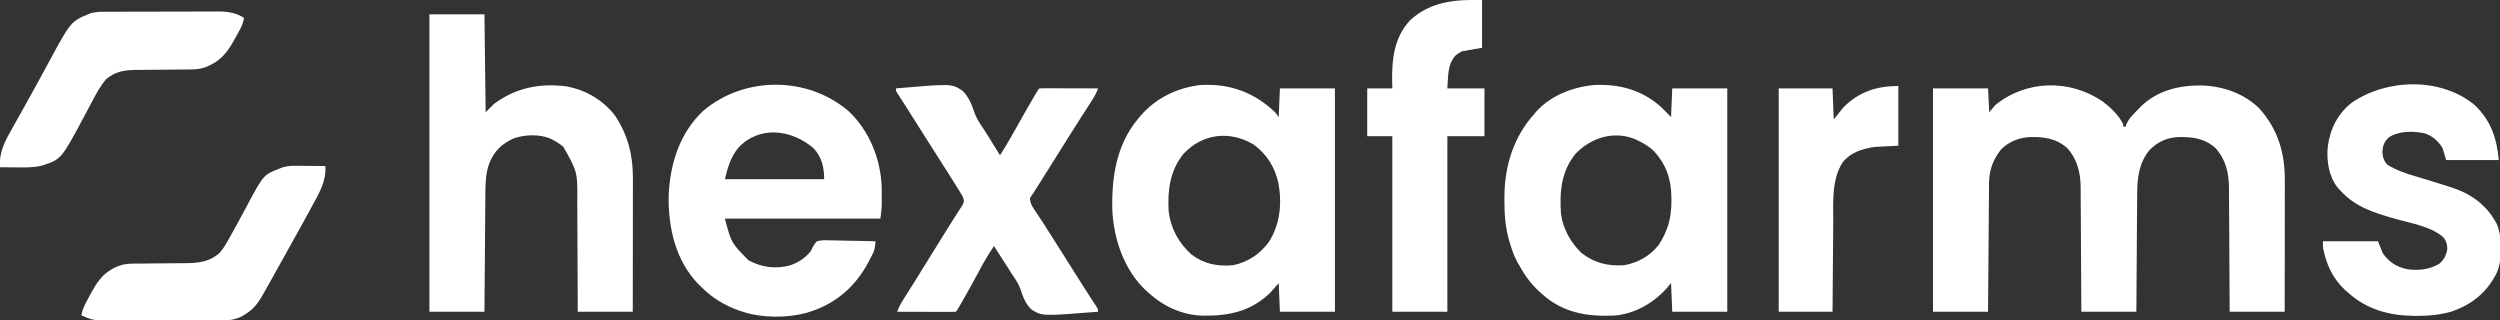 <svg width="1312" height="168" viewBox="0 0 1312 168" fill="none" xmlns="http://www.w3.org/2000/svg">
<rect x="0" y="0" width="1312" height="168" fill="#333333" stroke="none"/>
<g clip-path="url(#clip0_6060_1995)">
<path d="M1103.49 53.252C1107.73 56.505 1111.84 60.358 1114.26 65.195C1114.26 65.608 1114.26 66.022 1114.26 66.448C1114.67 66.448 1115.09 66.448 1115.51 66.448C1115.67 65.993 1115.82 65.538 1115.98 65.07C1117.42 61.865 1120 59.542 1122.42 57.045C1123.07 56.369 1123.07 56.369 1123.74 55.679C1132.33 47.424 1143.75 44.727 1155.34 44.84C1166.62 45.189 1177.67 48.986 1185.82 57.045C1195.49 67.991 1199.12 80.216 1199.08 94.653C1199.08 95.4 1199.08 96.147 1199.08 96.916C1199.08 98.951 1199.07 100.987 1199.07 103.023C1199.06 105.155 1199.06 107.286 1199.06 109.418C1199.06 113.45 1199.06 117.481 1199.05 121.513C1199.04 126.105 1199.04 130.697 1199.04 135.289C1199.03 144.73 1199.02 154.171 1199 163.612C1189.48 163.612 1179.95 163.612 1170.13 163.612C1170.11 160.453 1170.11 160.453 1170.1 157.229C1170.07 150.251 1170.03 143.273 1169.98 136.295C1169.95 132.066 1169.93 127.837 1169.91 123.608C1169.89 119.524 1169.87 115.439 1169.84 111.354C1169.83 109.799 1169.82 108.245 1169.82 106.69C1169.81 104.505 1169.79 102.319 1169.77 100.133C1169.77 99.498 1169.77 98.862 1169.77 98.208C1169.68 90.654 1167.99 83.582 1162.83 77.849C1157.25 72.679 1150.7 71.782 1143.39 71.924C1137.22 72.193 1132.6 74.286 1128.19 78.599C1122.52 85.347 1121.61 93.263 1121.59 101.77C1121.58 102.443 1121.58 103.117 1121.57 103.811C1121.55 106.012 1121.54 108.213 1121.53 110.415C1121.52 111.951 1121.51 113.487 1121.49 115.023C1121.46 119.047 1121.44 123.071 1121.41 127.096C1121.39 131.21 1121.36 135.324 1121.33 139.438C1121.26 147.496 1121.21 155.554 1121.16 163.612C1111.63 163.612 1102.11 163.612 1092.29 163.612C1092.28 161.506 1092.27 159.4 1092.26 157.229C1092.23 150.251 1092.19 143.273 1092.14 136.295C1092.11 132.066 1092.09 127.837 1092.07 123.608C1092.05 119.524 1092.03 115.439 1092 111.354C1091.99 109.799 1091.98 108.245 1091.97 106.69C1091.97 104.505 1091.95 102.319 1091.93 100.133C1091.93 99.498 1091.93 98.862 1091.93 98.208C1091.84 90.654 1090.15 83.582 1084.99 77.849C1079.41 72.678 1072.86 71.791 1065.55 71.916C1059.75 72.166 1054.35 74.217 1050.23 78.359C1046.08 83.354 1043.9 89.355 1043.85 95.843C1043.84 96.743 1043.84 96.743 1043.83 97.662C1043.83 98.313 1043.83 98.964 1043.82 99.635C1043.82 100.326 1043.81 101.018 1043.8 101.73C1043.78 104.013 1043.77 106.295 1043.75 108.578C1043.74 110.162 1043.73 111.745 1043.71 113.329C1043.68 117.07 1043.65 120.811 1043.63 124.551C1043.59 128.811 1043.56 133.071 1043.53 137.331C1043.45 146.092 1043.39 154.852 1043.32 163.612C1033.79 163.612 1024.26 163.612 1014.45 163.612C1014.45 124.929 1014.45 86.245 1014.45 46.389C1023.98 46.389 1033.5 46.389 1043.32 46.389C1043.53 50.526 1043.74 54.663 1043.95 58.926C1044.99 57.685 1046.02 56.444 1047.09 55.165C1063.33 41.906 1086.24 41.458 1103.49 53.252Z" fill="white"/>
<path d="M871.319 55.792C873.248 57.633 875.11 59.519 876.968 61.433C877.176 56.469 877.383 51.504 877.596 46.389C887.125 46.389 896.655 46.389 906.473 46.389C906.473 85.073 906.473 123.756 906.473 163.613C896.943 163.613 887.414 163.613 877.596 163.613C877.389 158.648 877.182 153.683 876.968 148.568C876.179 149.499 875.389 150.43 874.575 151.389C867.423 159.303 857.657 164.831 846.892 165.628C832.742 166.236 819.931 164.032 809.171 154.21C808.611 153.708 808.051 153.206 807.474 152.689C803.147 148.61 800.116 144.382 797.244 139.165C796.949 138.658 796.653 138.151 796.349 137.629C794.602 134.448 793.466 131.146 792.418 127.685C792.291 127.27 792.164 126.854 792.033 126.426C790.025 119.432 789.481 112.406 789.515 105.157C789.518 104.361 789.521 103.564 789.524 102.744C789.725 86.621 794.448 71.616 805.405 59.553C805.743 59.157 806.081 58.761 806.43 58.353C814.179 49.836 826.068 45.419 837.334 44.572C850.129 44.158 861.537 47.213 871.319 55.792ZM826.944 80.592C819.28 89.914 818.402 100.632 819.215 112.21C820.236 120.089 824.347 127.445 830.095 132.869C836.926 138.092 843.972 139.774 852.486 139.165C859.558 137.898 865.946 134.298 870.436 128.616C875.292 121.127 877.213 114.287 877.165 105.432C877.161 104.765 877.157 104.098 877.154 103.411C877.005 93.829 874.342 86.063 867.672 78.986C865.34 76.86 862.844 75.358 860.019 73.971C859.497 73.711 858.975 73.452 858.437 73.185C847.301 68.4 835.121 72.118 826.944 80.592Z" fill="white"/>
<path d="M669.183 58.925C669.804 59.752 670.426 60.58 671.066 61.432C671.273 56.467 671.48 51.503 671.694 46.387C681.223 46.387 690.752 46.387 700.57 46.387C700.57 85.071 700.57 123.755 700.57 163.611C691.041 163.611 681.512 163.611 671.694 163.611C671.487 158.646 671.279 153.682 671.066 148.566C669.616 150.221 668.166 151.876 666.672 153.581C656.358 163.532 644.931 165.832 631.076 165.663C620.309 165.341 610.573 160.756 602.641 153.581C602.197 153.181 601.753 152.781 601.295 152.369C589.859 141.518 584.42 125.452 583.739 109.993C583.359 93.129 585.905 76.032 596.991 62.686C597.431 62.145 597.87 61.605 598.323 61.048C606.432 51.535 617.551 46.107 629.909 44.624C645.219 43.718 658.075 48.366 669.183 58.925ZM621.152 80.674C613.913 89.635 612.682 99.814 613.313 110.955C614.439 120.011 618.517 127.384 625.24 133.522C631.91 138.589 638.937 139.93 647.211 139.164C654.832 137.575 661.209 133.37 665.809 127.121C671.832 117.828 672.893 106.573 670.867 95.873C668.929 87.545 664.84 80.939 657.883 75.85C645.484 68.398 631.079 70.037 621.152 80.674Z" fill="white"/>
<path d="M225.363 7.521C234.892 7.521 244.421 7.521 254.239 7.521C254.446 24.485 254.654 41.447 254.867 58.925C257.042 56.752 257.042 56.752 259.261 54.536C270.474 46.09 283.316 43.547 297.101 45.317C307.331 47.131 316.379 52.447 322.721 60.614C329.539 70.834 332.19 81.405 332.152 93.513C332.152 94.272 332.152 95.031 332.152 95.813C332.152 97.882 332.148 99.951 332.144 102.021C332.14 104.188 332.14 106.355 332.139 108.521C332.137 112.62 332.132 116.718 332.126 120.816C332.119 125.484 332.115 130.151 332.112 134.819C332.105 144.417 332.094 154.014 332.08 163.611C322.551 163.611 313.022 163.611 303.204 163.611C303.198 161.47 303.192 159.329 303.186 157.123C303.165 150.027 303.13 142.931 303.088 135.835C303.063 131.536 303.043 127.236 303.034 122.936C303.025 118.782 303.002 114.628 302.973 110.474C302.963 108.894 302.958 107.314 302.958 105.734C303.095 90.279 303.095 90.279 295.671 77.104C293.9 75.578 292.096 74.414 290.021 73.342C289.407 73.024 289.407 73.024 288.78 72.698C283.157 70.346 275.527 70.585 269.815 72.559C263.456 75.317 259.405 79.155 256.829 85.605C254.936 90.718 254.769 95.526 254.738 100.915C254.732 101.594 254.726 102.273 254.719 102.973C254.699 105.208 254.684 107.443 254.668 109.679C254.655 111.232 254.642 112.786 254.629 114.34C254.594 118.422 254.563 122.504 254.533 126.586C254.502 130.754 254.466 134.923 254.432 139.091C254.364 147.264 254.301 155.438 254.239 163.611C244.71 163.611 235.181 163.611 225.363 163.611C225.363 112.101 225.363 60.592 225.363 7.521Z" fill="white"/>
<path d="M445.397 58.403C456.201 68.531 462.18 83.444 462.71 98.137C462.736 99.811 462.738 101.483 462.731 103.158C462.734 103.718 462.736 104.279 462.738 104.856C462.737 105.685 462.737 105.685 462.736 106.53C462.735 107.019 462.735 107.508 462.734 108.013C462.626 110.257 462.304 112.486 462.025 114.716C435.094 114.716 408.164 114.716 380.417 114.716C383.799 127.52 383.799 127.52 392.823 136.592C399.739 140.373 407.353 141.371 414.944 139.164C419.277 137.562 422.76 135.294 425.615 131.641C425.883 131.042 425.883 131.042 426.157 130.431C426.888 128.921 427.568 127.819 428.754 126.626C431.1 125.92 433.358 126.041 435.789 126.136C436.468 126.144 437.146 126.151 437.845 126.158C440.008 126.186 442.168 126.249 444.33 126.313C445.798 126.338 447.265 126.361 448.733 126.381C452.327 126.437 455.92 126.52 459.514 126.626C458.939 131.305 458.939 131.305 457.881 133.416C457.679 133.823 457.477 134.229 457.27 134.647C457.052 135.065 456.835 135.482 456.611 135.912C456.383 136.353 456.155 136.794 455.921 137.248C449.147 150.133 438.987 159.186 424.988 163.611C424.377 163.812 423.767 164.012 423.139 164.219C412.958 166.97 399.869 166.916 389.833 163.611C389.151 163.391 388.469 163.17 387.766 162.943C380.034 160.2 373.662 156.229 367.862 150.447C367.377 149.97 366.893 149.494 366.393 149.002C354.516 136.635 350.638 119.481 350.913 102.805C351.558 86.194 356.656 69.754 369.093 58.126C390.759 39.807 423.963 39.929 445.397 58.403ZM387.44 77.574C383.377 82.614 382.012 87.66 380.417 94.029C397.611 94.029 414.805 94.029 432.521 94.029C432.521 87.968 431.277 82.192 426.871 77.731C415.378 67.925 398.542 65.696 387.44 77.574Z" fill="white"/>
<path d="M1298.8 55.207C1307.23 63.248 1310.34 72.675 1311.37 83.999C1302.26 83.999 1293.14 83.999 1283.75 83.999C1283.13 81.93 1282.51 79.862 1281.87 77.731C1279.64 74.048 1276.57 71.324 1272.47 69.951C1266.27 68.748 1259.1 68.583 1253.62 72.089C1251.28 74.421 1250.56 76.161 1250.28 79.454C1250.36 82.272 1250.97 84.477 1252.99 86.507C1257.75 89.415 1262.88 91.168 1268.21 92.697C1269.64 93.123 1271.07 93.551 1272.5 93.98C1273.22 94.195 1273.94 94.409 1274.68 94.63C1278.12 95.668 1281.55 96.755 1284.97 97.868C1285.56 98.057 1286.16 98.245 1286.78 98.439C1297.13 101.837 1305.23 107.801 1310.32 117.554C1313.39 125.007 1313.38 135.717 1310.32 143.174C1304.97 153.64 1297.4 159.774 1286.26 163.611C1280.34 165.219 1274.65 165.819 1268.53 165.766C1267.73 165.76 1266.94 165.755 1266.12 165.749C1253.46 165.516 1241.84 162.241 1232.28 153.581C1231.81 153.179 1231.34 152.776 1230.86 152.362C1224.19 146.242 1220.69 138.549 1219.09 129.76C1219.09 128.726 1219.09 127.692 1219.09 126.626C1228.62 126.626 1238.15 126.626 1247.97 126.626C1248.8 128.695 1249.63 130.763 1250.48 132.895C1253.76 137.544 1257.68 140.077 1263.27 141.279C1269.13 142.128 1274.78 141.475 1279.98 138.536C1282.42 136.609 1283.73 134.081 1284.31 131.063C1284.44 128.575 1283.94 126.785 1282.5 124.745C1276.15 118.799 1264.6 117.039 1256.5 114.693C1245.77 111.578 1236.31 108.734 1228.51 100.298C1227.98 99.729 1227.45 99.16 1226.9 98.574C1222.15 92.69 1220.94 84.47 1221.6 77.104C1222.84 67.669 1226.65 59.907 1234.16 53.91C1252.67 41.195 1281.08 40.43 1298.8 55.207Z" fill="white"/>
<path d="M470.186 46.387C499.49 43.864 499.49 43.864 505.178 47.672C508.506 50.992 510.055 55.026 511.512 59.427C512.647 62.532 514.432 65.102 516.286 67.818C516.894 68.769 517.498 69.722 518.098 70.678C518.38 71.124 518.662 71.57 518.953 72.03C520.926 75.168 522.866 78.328 524.8 81.492C528.535 75.665 531.912 69.657 535.28 63.614C537.566 59.519 539.878 55.443 542.259 51.402C542.519 50.96 542.779 50.518 543.047 50.062C544.804 47.098 544.804 47.098 545.516 46.387C546.479 46.329 547.445 46.313 548.411 46.316C549.026 46.316 549.642 46.316 550.277 46.316C550.946 46.319 551.616 46.322 552.306 46.326C553.329 46.327 553.329 46.327 554.372 46.329C556.56 46.332 558.747 46.34 560.935 46.348C562.414 46.351 563.893 46.354 565.372 46.356C569.007 46.363 572.641 46.374 576.276 46.387C575.461 48.573 574.505 50.467 573.24 52.426C572.709 53.252 572.709 53.252 572.168 54.094C571.599 54.972 571.599 54.972 571.018 55.868C570.215 57.119 569.411 58.369 568.608 59.62C568.206 60.244 567.804 60.868 567.389 61.511C565.749 64.063 564.125 66.625 562.504 69.189C562.054 69.902 562.054 69.902 561.594 70.629C558.646 75.296 555.721 79.978 552.795 84.658C550.208 88.793 547.613 92.923 545.006 97.046C544.693 97.54 544.381 98.034 544.059 98.543C542.887 100.394 541.71 102.236 540.494 104.059C540.599 107.184 542.45 109.471 544.143 111.973C544.776 112.929 545.409 113.886 546.041 114.843C546.533 115.585 546.533 115.585 547.036 116.343C548.641 118.783 550.198 121.254 551.754 123.727C552.388 124.731 553.021 125.735 553.654 126.739C553.969 127.238 554.284 127.737 554.608 128.251C556.178 130.741 557.752 133.228 559.326 135.715C561.233 138.729 563.139 141.743 565.042 144.758C565.363 145.267 565.684 145.775 566.015 146.299C566.649 147.303 567.283 148.307 567.917 149.312C569.381 151.63 570.855 153.94 572.355 156.236C572.62 156.643 572.886 157.05 573.16 157.47C573.654 158.226 574.151 158.98 574.65 159.733C576.276 162.219 576.276 162.219 576.276 163.611C546.897 165.921 546.897 165.921 541.345 162.449C538.189 159.458 536.808 155.778 535.513 151.699C534.438 148.679 532.673 146.188 530.881 143.551C530.269 142.59 529.66 141.626 529.054 140.659C526.613 136.802 524.141 132.966 521.661 129.133C518.811 133.215 516.381 137.433 514.05 141.827C511.263 147.024 508.428 152.186 505.497 157.303C505.013 158.149 505.013 158.149 504.52 159.012C502.284 162.901 502.284 162.901 501.573 163.611C500.61 163.669 499.644 163.685 498.678 163.682C498.062 163.682 497.447 163.682 496.812 163.682C496.143 163.679 495.473 163.676 494.783 163.672C493.76 163.671 493.76 163.671 492.717 163.67C490.529 163.666 488.342 163.658 486.154 163.65C484.675 163.647 483.196 163.644 481.717 163.642C478.082 163.635 474.448 163.624 470.813 163.611C471.642 161.388 472.627 159.454 473.898 157.453C474.267 156.868 474.636 156.283 475.016 155.681C475.416 155.053 475.816 154.424 476.228 153.777C477.087 152.417 477.945 151.056 478.803 149.695C479.134 149.169 479.134 149.169 479.473 148.633C481.847 144.867 484.178 141.076 486.507 137.283C489.832 131.874 493.18 126.481 496.551 121.102C496.941 120.477 497.331 119.853 497.733 119.209C499.362 116.603 500.995 114.002 502.672 111.427C502.916 111.047 503.161 110.666 503.412 110.274C504.023 109.325 504.642 108.381 505.261 107.438C506.1 105.658 505.949 105.245 505.34 103.432C504.782 102.309 504.782 102.309 504.077 101.204C503.681 100.559 503.681 100.559 503.276 99.901C502.986 99.437 502.696 98.973 502.397 98.495C502.093 98.004 501.788 97.512 501.475 97.005C498.305 91.901 495.069 86.837 491.831 81.776C489.811 78.618 487.803 75.453 485.801 72.284C485.497 71.804 485.194 71.324 484.881 70.829C484.27 69.862 483.659 68.895 483.048 67.927C481.742 65.86 480.436 63.794 479.13 61.727C478.486 60.709 477.843 59.691 477.2 58.673C475.854 56.542 474.505 54.414 473.131 52.301C472.728 51.681 472.326 51.061 471.912 50.422C471.572 49.905 471.232 49.387 470.882 48.853C470.186 47.641 470.186 47.641 470.186 46.387Z" fill="white"/>
<path d="M777.784 0C777.784 8.275 777.784 16.549 777.784 25.075C774.262 25.695 770.74 26.316 767.112 26.955C763.649 29.028 763.649 29.028 761.894 31.931C761.702 32.338 761.51 32.744 761.313 33.163C759.754 37.448 759.905 41.826 759.579 46.388C766.001 46.388 772.423 46.388 779.039 46.388C779.039 54.663 779.039 62.938 779.039 71.463C772.617 71.463 766.195 71.463 759.579 71.463C759.579 101.872 759.579 132.281 759.579 163.612C750.05 163.612 740.52 163.612 730.702 163.612C730.702 133.203 730.702 102.794 730.702 71.463C726.352 71.463 722.002 71.463 717.52 71.463C717.52 63.188 717.52 54.914 717.52 46.388C721.87 46.388 726.22 46.388 730.702 46.388C730.673 45.464 730.644 44.539 730.614 43.587C730.35 31.631 731.442 19.697 740.141 10.534C750.933 0.636 763.856 -0.273 777.784 0Z" fill="white"/>
<path d="M996.241 45.135C996.241 55.478 996.241 65.821 996.241 76.478C990.026 76.788 990.026 76.788 983.686 77.105C977.15 78.193 971.41 79.828 967.09 85.137C961.014 94.246 962.142 107.096 962.083 117.577C962.071 118.912 962.059 120.247 962.046 121.582C962.014 125.061 961.989 128.54 961.965 132.019C961.936 136.211 961.897 140.404 961.86 144.597C961.805 150.935 961.761 157.274 961.715 163.612C952.393 163.612 943.071 163.612 933.466 163.612C933.466 124.928 933.466 86.245 933.466 46.389C942.788 46.389 952.11 46.389 961.715 46.389C961.922 51.767 962.129 57.145 962.343 62.687C964 60.618 965.657 58.55 967.365 56.418C975.487 48.185 984.798 45.135 996.241 45.135Z" fill="white"/>
<path d="M53.805 6.18C54.381 6.177 54.957 6.173 55.551 6.169C56.175 6.169 56.8 6.168 57.444 6.167C58.439 6.163 58.439 6.163 59.455 6.158C61.65 6.149 63.844 6.144 66.039 6.141C67.568 6.137 69.096 6.134 70.625 6.13C73.831 6.124 77.037 6.12 80.242 6.118C84.341 6.114 88.439 6.099 92.538 6.081C95.696 6.07 98.855 6.066 102.013 6.065C103.524 6.064 105.034 6.059 106.545 6.05C108.663 6.04 110.781 6.041 112.899 6.045C113.826 6.036 113.826 6.036 114.772 6.027C119.554 6.056 124.021 6.713 128.061 9.403C127.468 13.26 125.527 16.27 123.628 19.628C123.111 20.576 123.111 20.576 122.584 21.542C119.531 26.966 116.133 31.439 110.367 34.125C109.749 34.421 109.132 34.718 108.496 35.023C105.558 36.193 102.879 36.438 99.73 36.457C98.967 36.463 98.204 36.47 97.418 36.476C96.189 36.483 96.189 36.483 94.935 36.49C94.079 36.498 93.223 36.507 92.367 36.516C88.743 36.554 85.118 36.589 81.494 36.609C79.272 36.623 77.05 36.645 74.828 36.673C73.579 36.686 72.33 36.689 71.081 36.692C65.146 36.772 60.625 37.553 55.87 41.373C52.501 45.195 50.221 49.664 47.866 54.145C47.091 55.6 46.315 57.054 45.539 58.509C45.161 59.219 44.784 59.929 44.395 60.66C32.161 83.609 32.161 83.609 22.059 86.886C17.541 88.015 13.068 87.901 8.436 87.839C7.623 87.834 6.81 87.828 5.972 87.822C3.981 87.807 1.991 87.787 0 87.761C-0.648 79.474 3.078 73.237 7.062 66.212C7.508 65.418 7.953 64.623 8.397 63.828C9.319 62.179 10.244 60.532 11.17 58.886C13.153 55.357 15.11 51.814 17.066 48.271C17.694 47.134 18.323 45.997 18.952 44.86C21.31 40.597 23.64 36.32 25.948 32.03C37.187 11.161 37.187 11.161 47.709 6.895C49.772 6.408 51.688 6.188 53.805 6.18Z" fill="white"/>
<path d="M155.422 87.013C156.083 87.015 156.083 87.015 156.757 87.018C158.152 87.025 159.546 87.041 160.94 87.057C161.89 87.063 162.841 87.069 163.792 87.074C166.111 87.088 168.429 87.109 170.748 87.135C171.273 95.122 167.517 101.34 163.765 108.174C163.338 108.959 162.913 109.743 162.487 110.527C161.272 112.764 160.048 114.995 158.821 117.225C158.524 117.765 158.227 118.304 157.922 118.86C156.433 121.56 154.93 124.251 153.421 126.94C152.387 128.789 151.359 130.642 150.332 132.495C147.938 136.812 145.536 141.125 143.127 145.434C142.762 146.088 142.397 146.743 142.02 147.417C141.007 149.227 139.989 151.033 138.968 152.839C138.672 153.369 138.375 153.9 138.07 154.447C135.648 158.707 133.303 162.079 129.042 164.71C128.473 165.069 127.904 165.427 127.318 165.797C123.115 168.056 119.447 168.187 114.771 168.183C114.07 168.187 113.37 168.191 112.648 168.196C110.334 168.208 108.021 168.21 105.707 168.211C104.095 168.215 102.483 168.22 100.871 168.224C97.491 168.232 94.112 168.234 90.733 168.233C86.84 168.232 82.946 168.246 79.053 168.265C75.294 168.284 71.536 168.288 67.777 168.288C66.184 168.289 64.592 168.295 62.999 168.304C60.767 168.317 58.535 168.313 56.302 168.305C55.65 168.312 54.997 168.32 54.325 168.327C49.969 168.29 46.608 167.384 42.687 165.493C43.373 161.767 45.032 158.885 46.846 155.581C47.166 154.979 47.485 154.378 47.815 153.758C50.489 148.854 53.434 144.239 58.42 141.437C59.169 141.004 59.169 141.004 59.933 140.561C63.014 139.067 65.714 138.382 69.139 138.358C69.887 138.35 70.635 138.341 71.406 138.333C72.207 138.329 73.007 138.326 73.832 138.323C74.671 138.314 75.511 138.305 76.351 138.295C79.005 138.265 81.66 138.244 84.315 138.225C87.388 138.202 90.46 138.176 93.533 138.14C94.754 138.127 95.976 138.122 97.197 138.117C104.087 138.04 109.746 137.522 115.104 132.862C117.23 130.494 118.676 127.951 120.214 125.178C120.536 124.608 120.858 124.037 121.19 123.45C124.043 118.368 126.816 113.242 129.55 108.095C138.342 91.668 138.342 91.668 146.894 88.389C147.719 88.067 147.719 88.067 148.56 87.739C150.945 87.053 152.943 86.993 155.422 87.013Z" fill="white"/>
</g>
<defs>
<clipPath id="clip0_6060_1995">
<rect width="1312" height="168" fill="white"/>
</clipPath>
</defs>
</svg>
